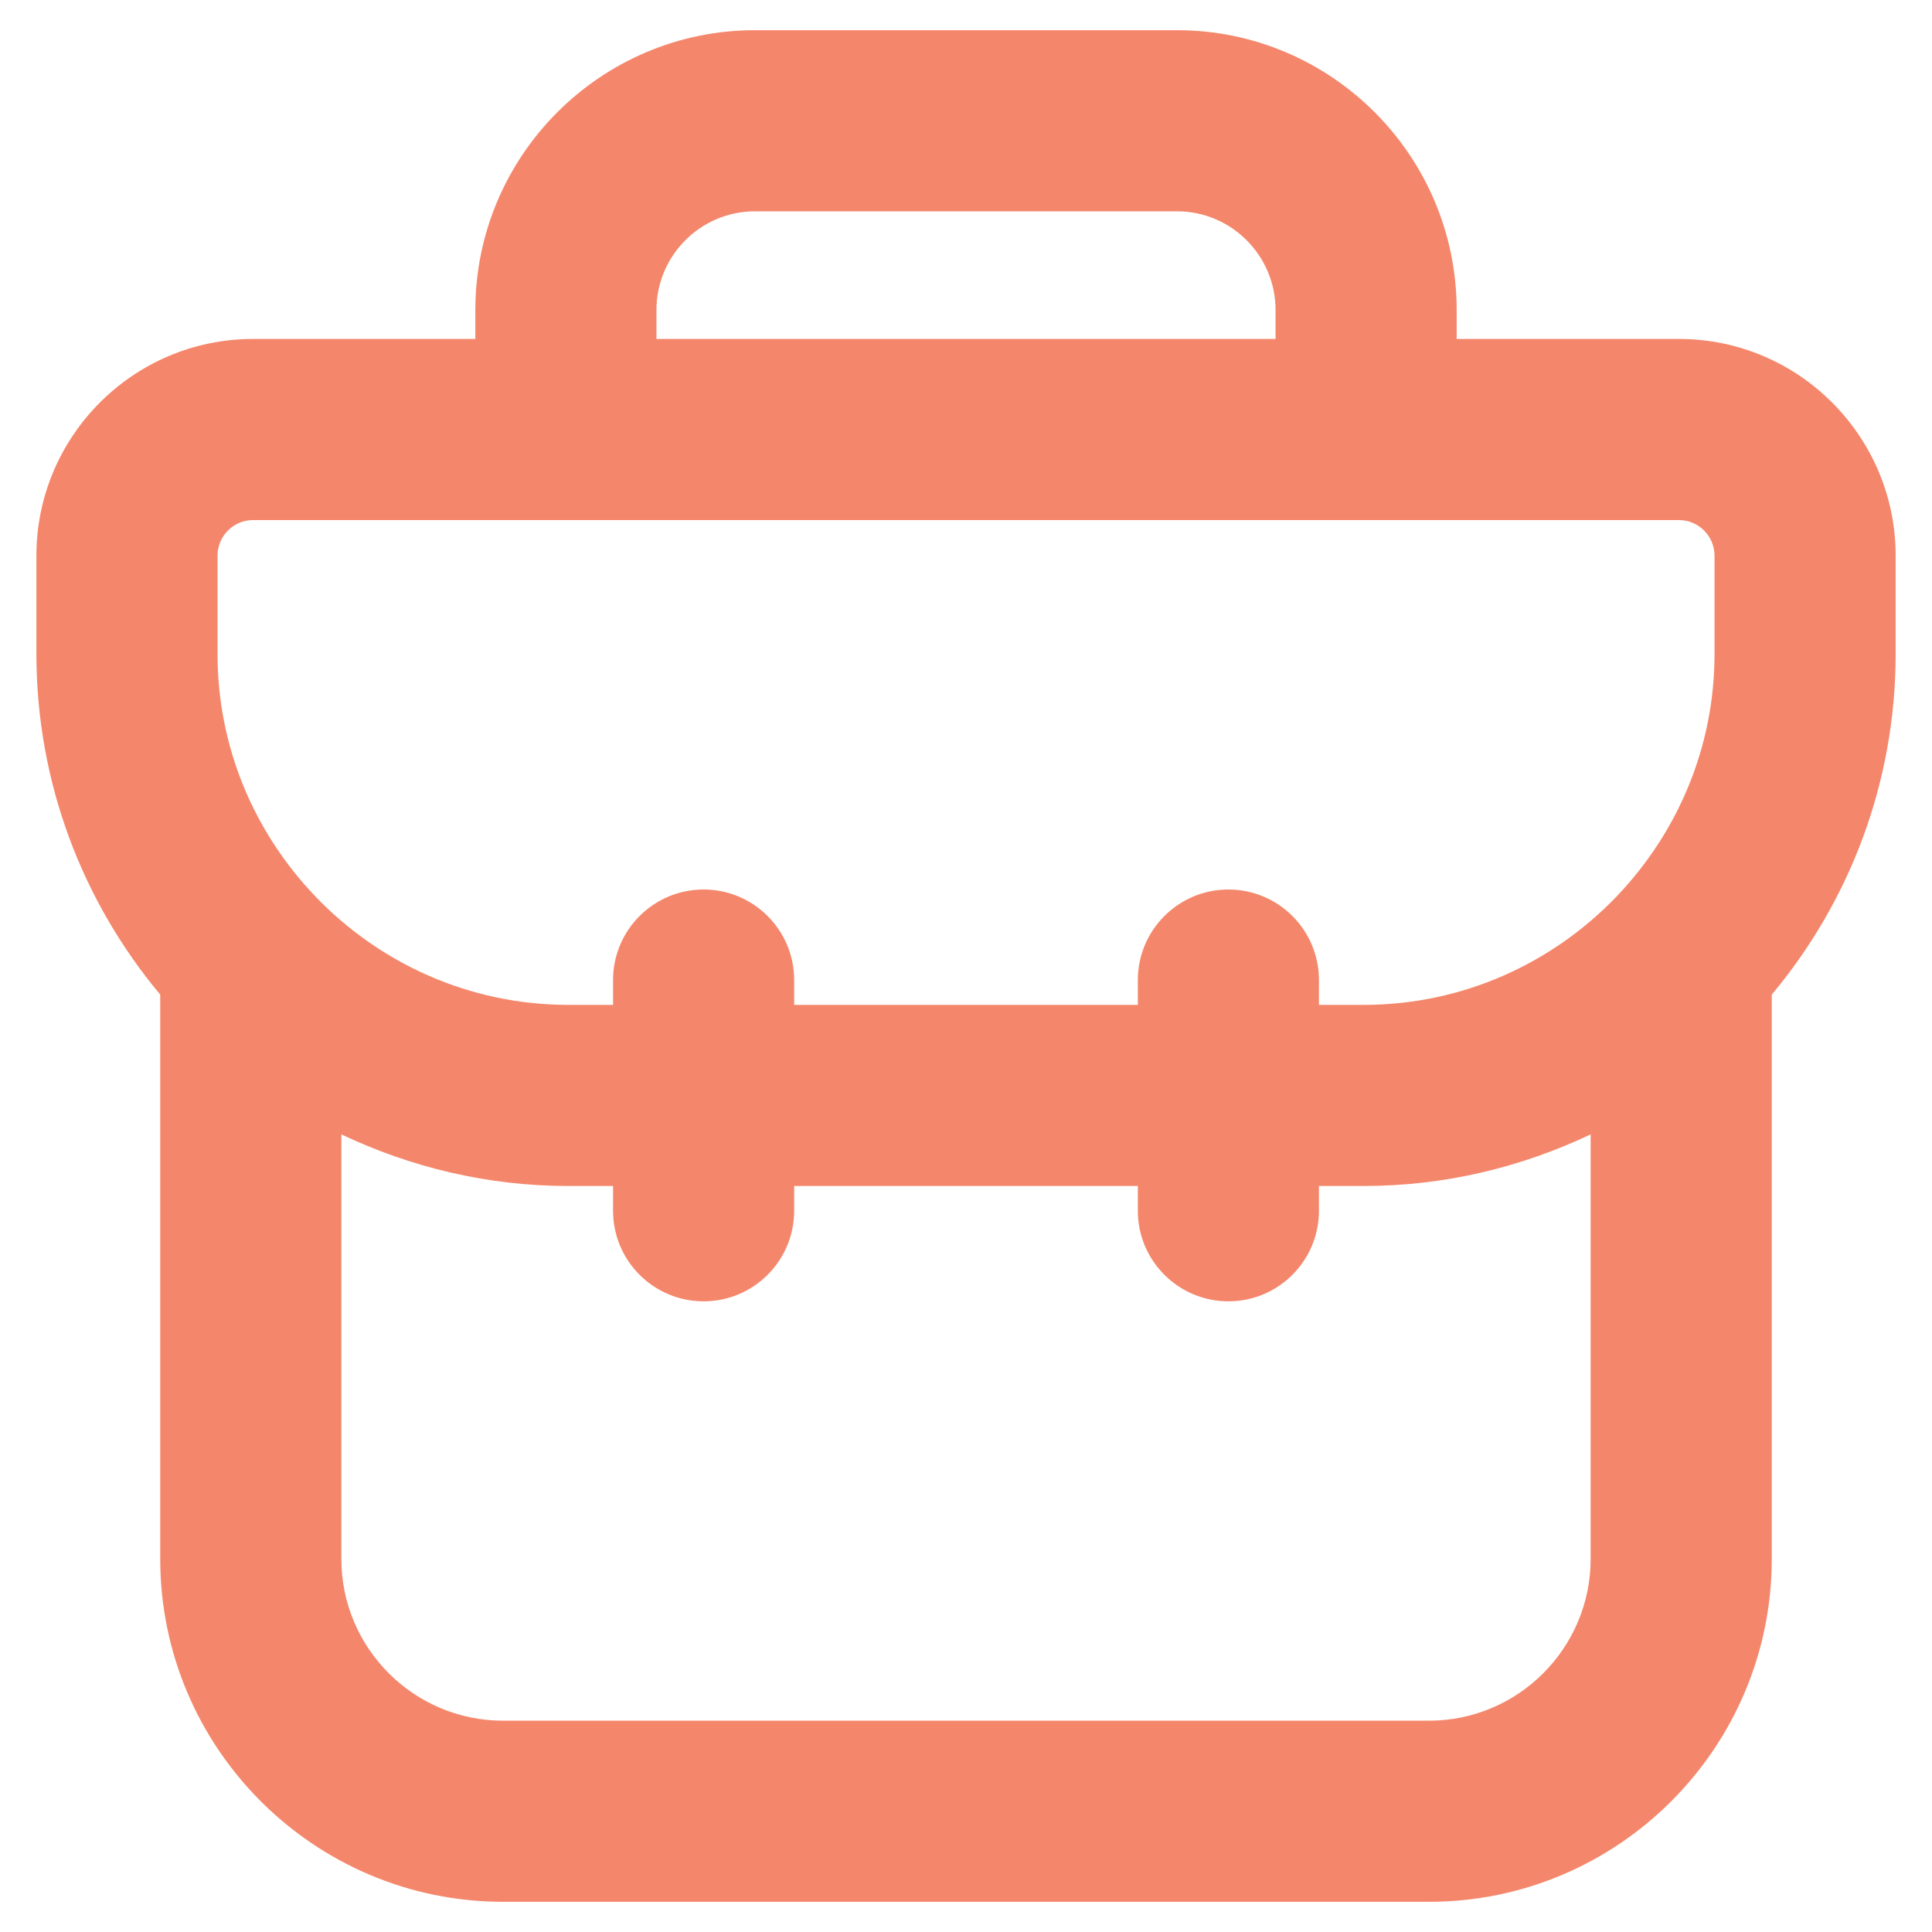 <svg width="32" height="32" viewBox="0 0 32 32" fill="none" xmlns="http://www.w3.org/2000/svg">
<g clip-path="url(#clip0_1_255)">
<path d="M31.398 9.204C31.398 7.225 29.788 5.614 27.809 5.614H24.127V5.134C24.127 2.579 22.049 0.5 19.494 0.5H12.506C9.951 0.5 7.873 2.579 7.873 5.134V5.614H4.191C2.212 5.614 0.603 7.225 0.603 9.204V10.831C0.603 12.976 1.375 14.944 2.654 16.474V25.821C2.654 28.952 5.201 31.5 8.333 31.5H23.668C26.799 31.5 29.346 28.952 29.346 25.821V16.474C30.625 14.944 31.398 12.976 31.398 10.831V9.204ZM10.873 5.134C10.873 4.233 11.605 3.5 12.506 3.5H19.494C20.395 3.5 21.127 4.233 21.127 5.134V5.614H10.873V5.134ZM3.603 9.204C3.603 8.879 3.867 8.614 4.191 8.614H27.809C28.133 8.614 28.398 8.879 28.398 9.204V10.831C28.398 12.383 27.782 13.791 26.788 14.835C26.785 14.838 26.782 14.842 26.779 14.845C25.72 15.951 24.233 16.644 22.585 16.644H21.846V16.233C21.846 15.405 21.175 14.733 20.346 14.733C19.518 14.733 18.846 15.405 18.846 16.233V16.644H13.154V16.233C13.154 15.405 12.482 14.733 11.654 14.733C10.825 14.733 10.154 15.405 10.154 16.233V16.644H9.415C7.767 16.644 6.28 15.951 5.221 14.845C5.218 14.842 5.215 14.838 5.212 14.835C4.217 13.791 3.603 12.383 3.603 10.831V9.204ZM23.668 28.5H8.333C6.855 28.5 5.654 27.298 5.654 25.821V18.789C6.796 19.331 8.068 19.644 9.415 19.644H10.154V20.054C10.154 20.882 10.825 21.554 11.654 21.554C12.482 21.554 13.154 20.882 13.154 20.054V19.644H18.846V20.054C18.846 20.882 19.518 21.554 20.346 21.554C21.175 21.554 21.846 20.882 21.846 20.054V19.644H22.585C23.932 19.644 25.204 19.331 26.346 18.789V25.821C26.346 27.298 25.145 28.5 23.668 28.5Z" fill="#F4876B"/>
</g>
<defs>
<clipPath id="clip0_1_255">
<rect width="32" height="32" fill="white"/>
</clipPath>
</defs>
</svg>
